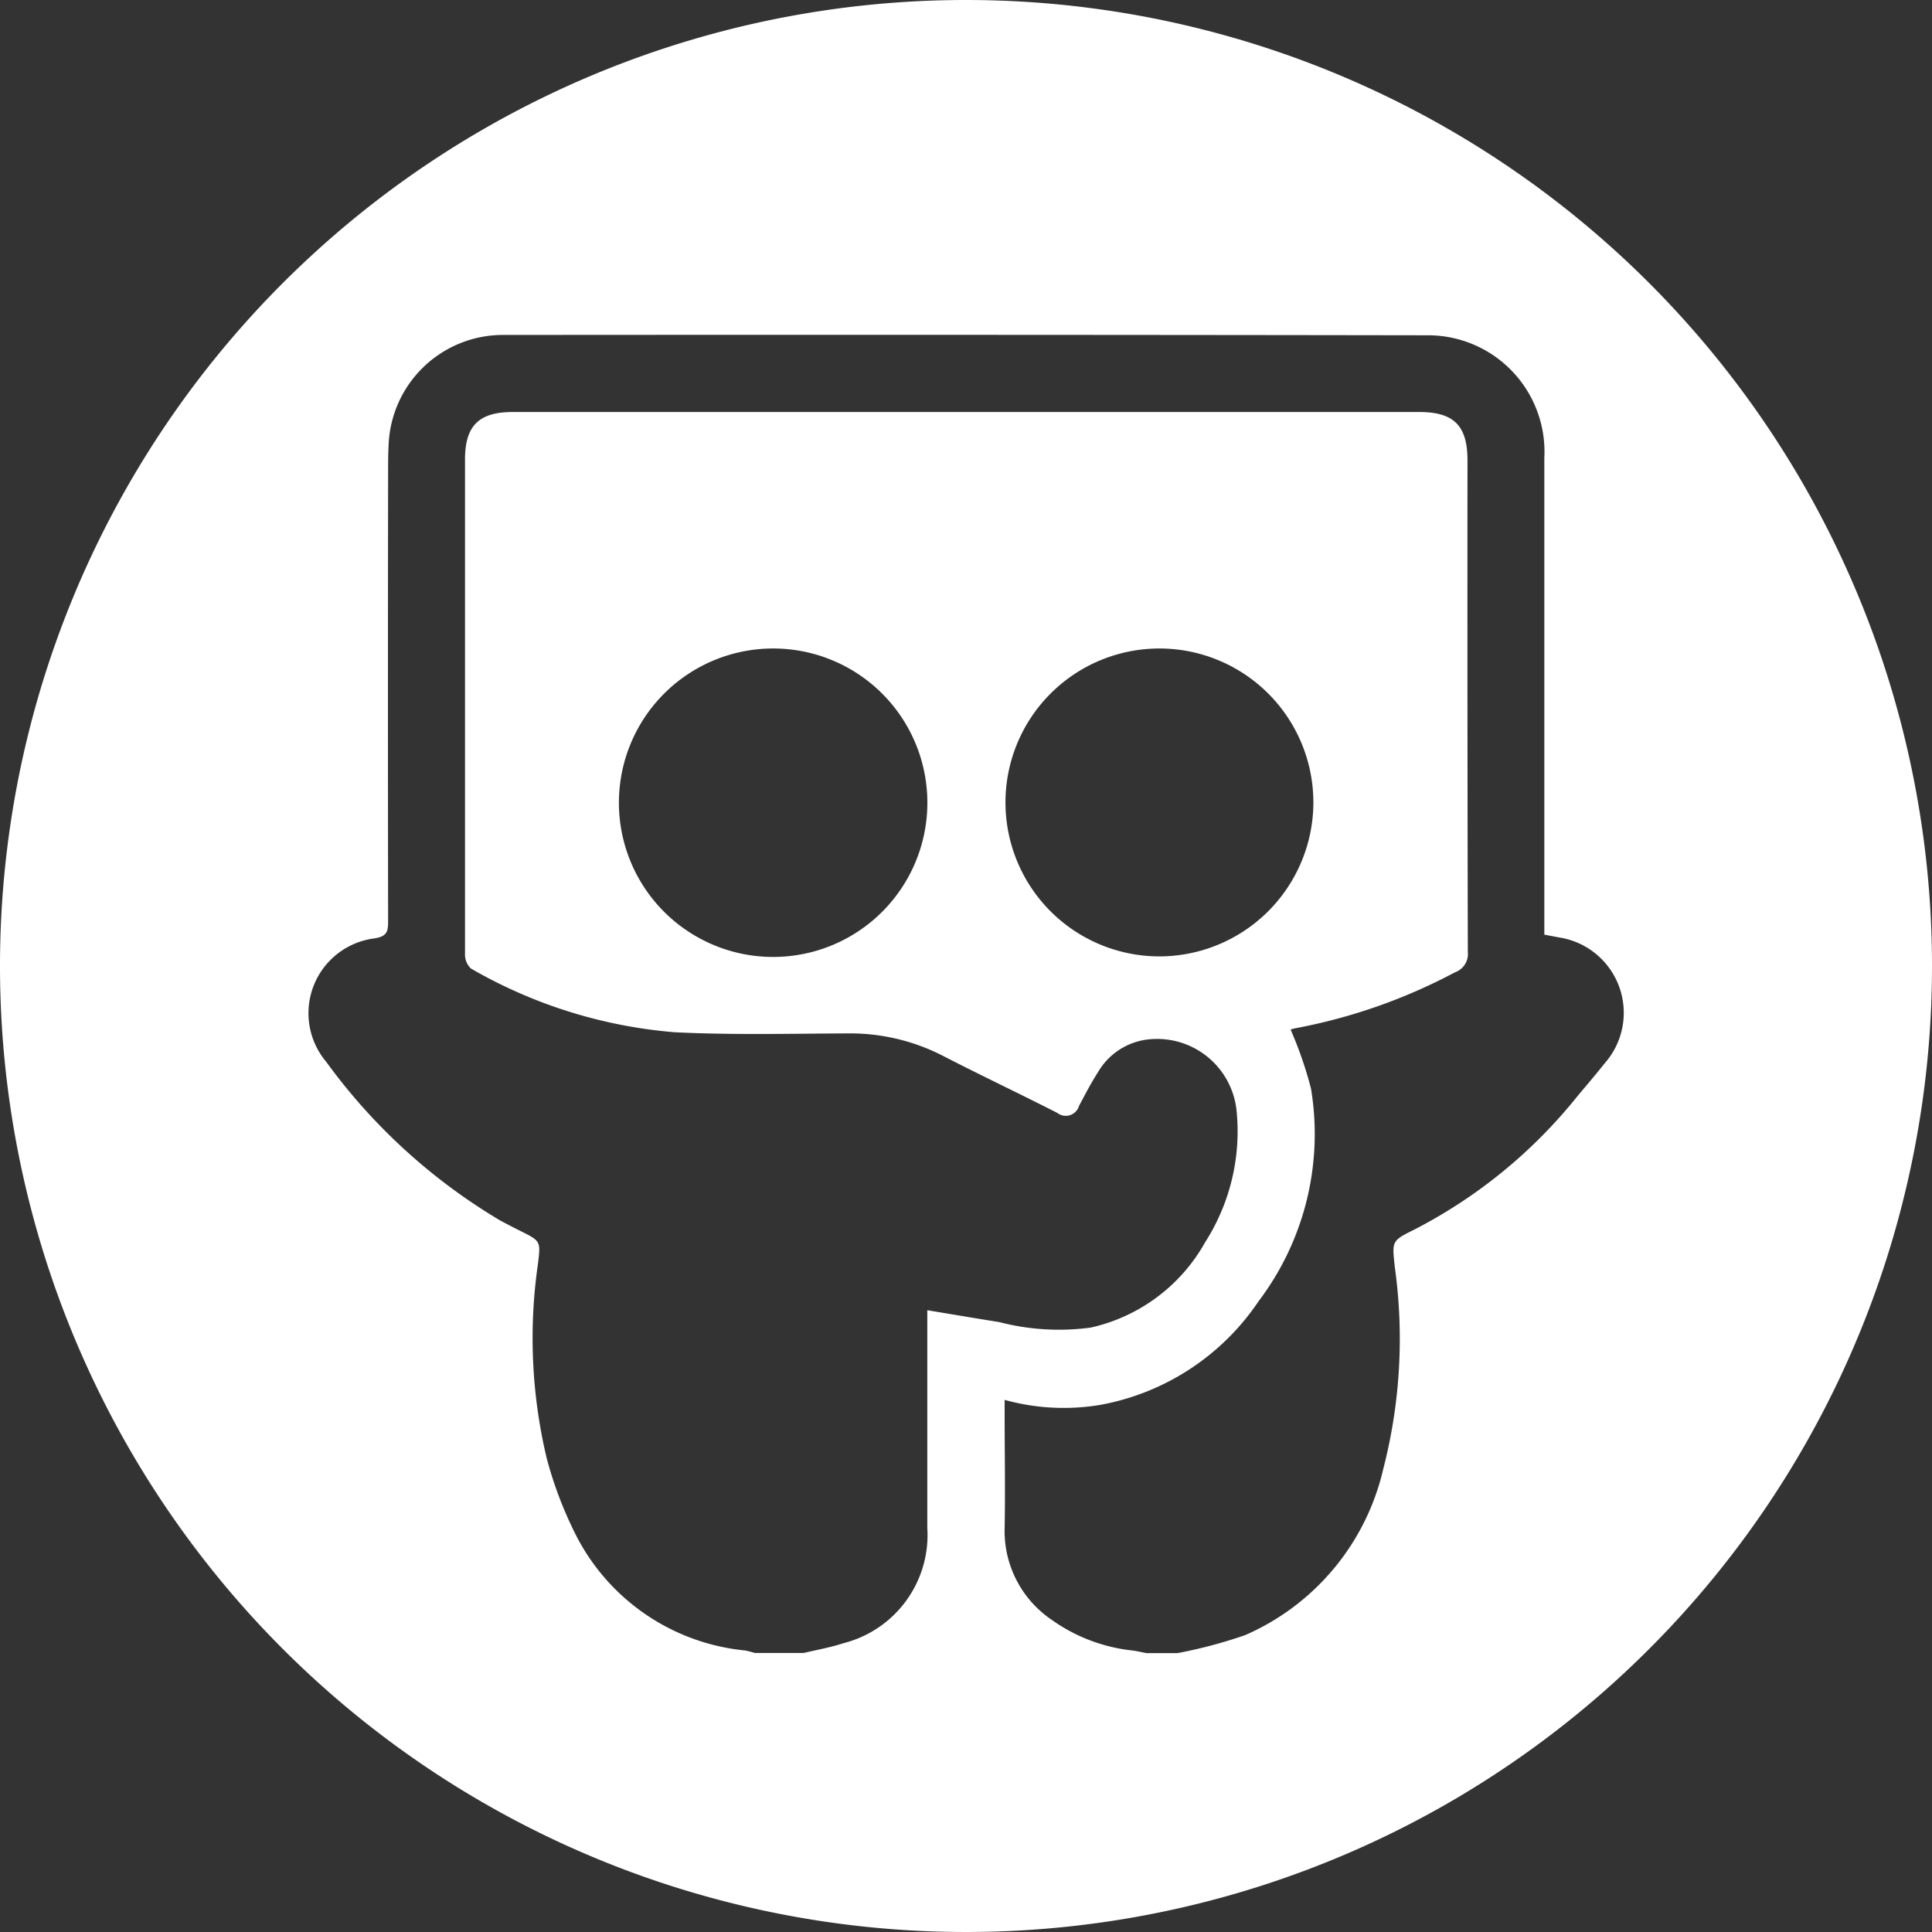 <svg xmlns="http://www.w3.org/2000/svg" width="35" height="35" viewBox="0 0 35 35"><rect x="0" y="0" width="35" height="35" fill="#333333" stroke="none"/><g transform="translate(0 0)"><g transform="translate(0 0)"><path d="M17.5,0A17.5,17.5,0,1,0,35,17.5,17.5,17.5,0,0,0,17.5,0M29.084,19.246c-.164.207-.336.408-.506.611a9.146,9.146,0,0,1-2.954,2.417c-.419.207-.406.209-.355.685a9.424,9.424,0,0,1-.21,3.653,4.352,4.352,0,0,1-2.5,3.009,8.557,8.557,0,0,1-1.229.327h-.56c-.083-.016-.165-.035-.249-.047a3.085,3.085,0,0,1-1.465-.554,1.943,1.943,0,0,1-.856-1.67c.013-.684,0-1.367,0-2.052V25.36a4,4,0,0,0,1.748.088A4.411,4.411,0,0,0,22.8,23.574a5.021,5.021,0,0,0,.95-3.853,7.123,7.123,0,0,0-.369-1.068.306.306,0,0,1,.064-.021,10.109,10.109,0,0,0,2.912-1.017.352.352,0,0,0,.234-.368q-.01-4.454-.006-8.907c0-.629-.247-.876-.873-.876H9.288c-.613,0-.864.249-.864.861q0,2.355,0,4.711c0,1.415,0,2.829,0,4.244a.348.348,0,0,0,.108.266A8.8,8.8,0,0,0,12.22,18.7c1.046.052,2.1.025,3.147.021a3.674,3.674,0,0,1,1.726.412c.683.352,1.378.68,2.062,1.029a.249.249,0,0,0,.391-.124c.109-.205.216-.414.342-.609a1.209,1.209,0,0,1,.83-.587A1.447,1.447,0,0,1,22.4,20.105a3.728,3.728,0,0,1-.568,2.4,3.165,3.165,0,0,1-2.07,1.545,4.3,4.3,0,0,1-1.663-.1c-.426-.067-.851-.14-1.3-.214v.281q0,1.831,0,3.662a2.021,2.021,0,0,1-1.519,2.089c-.235.077-.48.12-.72.177h-.886A1.725,1.725,0,0,0,13.5,29.9a3.86,3.86,0,0,1-3.067-2.091,7.164,7.164,0,0,1-.528-1.388A9.385,9.385,0,0,1,9.745,22.9c.05-.416.054-.415-.317-.6q-.188-.094-.372-.193A10.556,10.556,0,0,1,5.91,19.236,1.366,1.366,0,0,1,6.783,17c.228-.036.249-.125.248-.311q-.006-4.056,0-8.114c0-.171,0-.343.009-.513A2.073,2.073,0,0,1,9.131,6.068q8.373-.007,16.746.006a2.11,2.11,0,0,1,2.1,2.221q0,4.163,0,8.325v.312l.264.05a1.382,1.382,0,0,1,.844,2.264m-8.092-1.92a2.789,2.789,0,1,1,2.8-2.783,2.793,2.793,0,0,1-2.8,2.783M16.8,14.51a2.794,2.794,0,1,1-2.812-2.762A2.793,2.793,0,0,1,16.8,14.51" transform="translate(0 0)" fill="#fff" fill-rule="evenodd"/></g></g></svg>